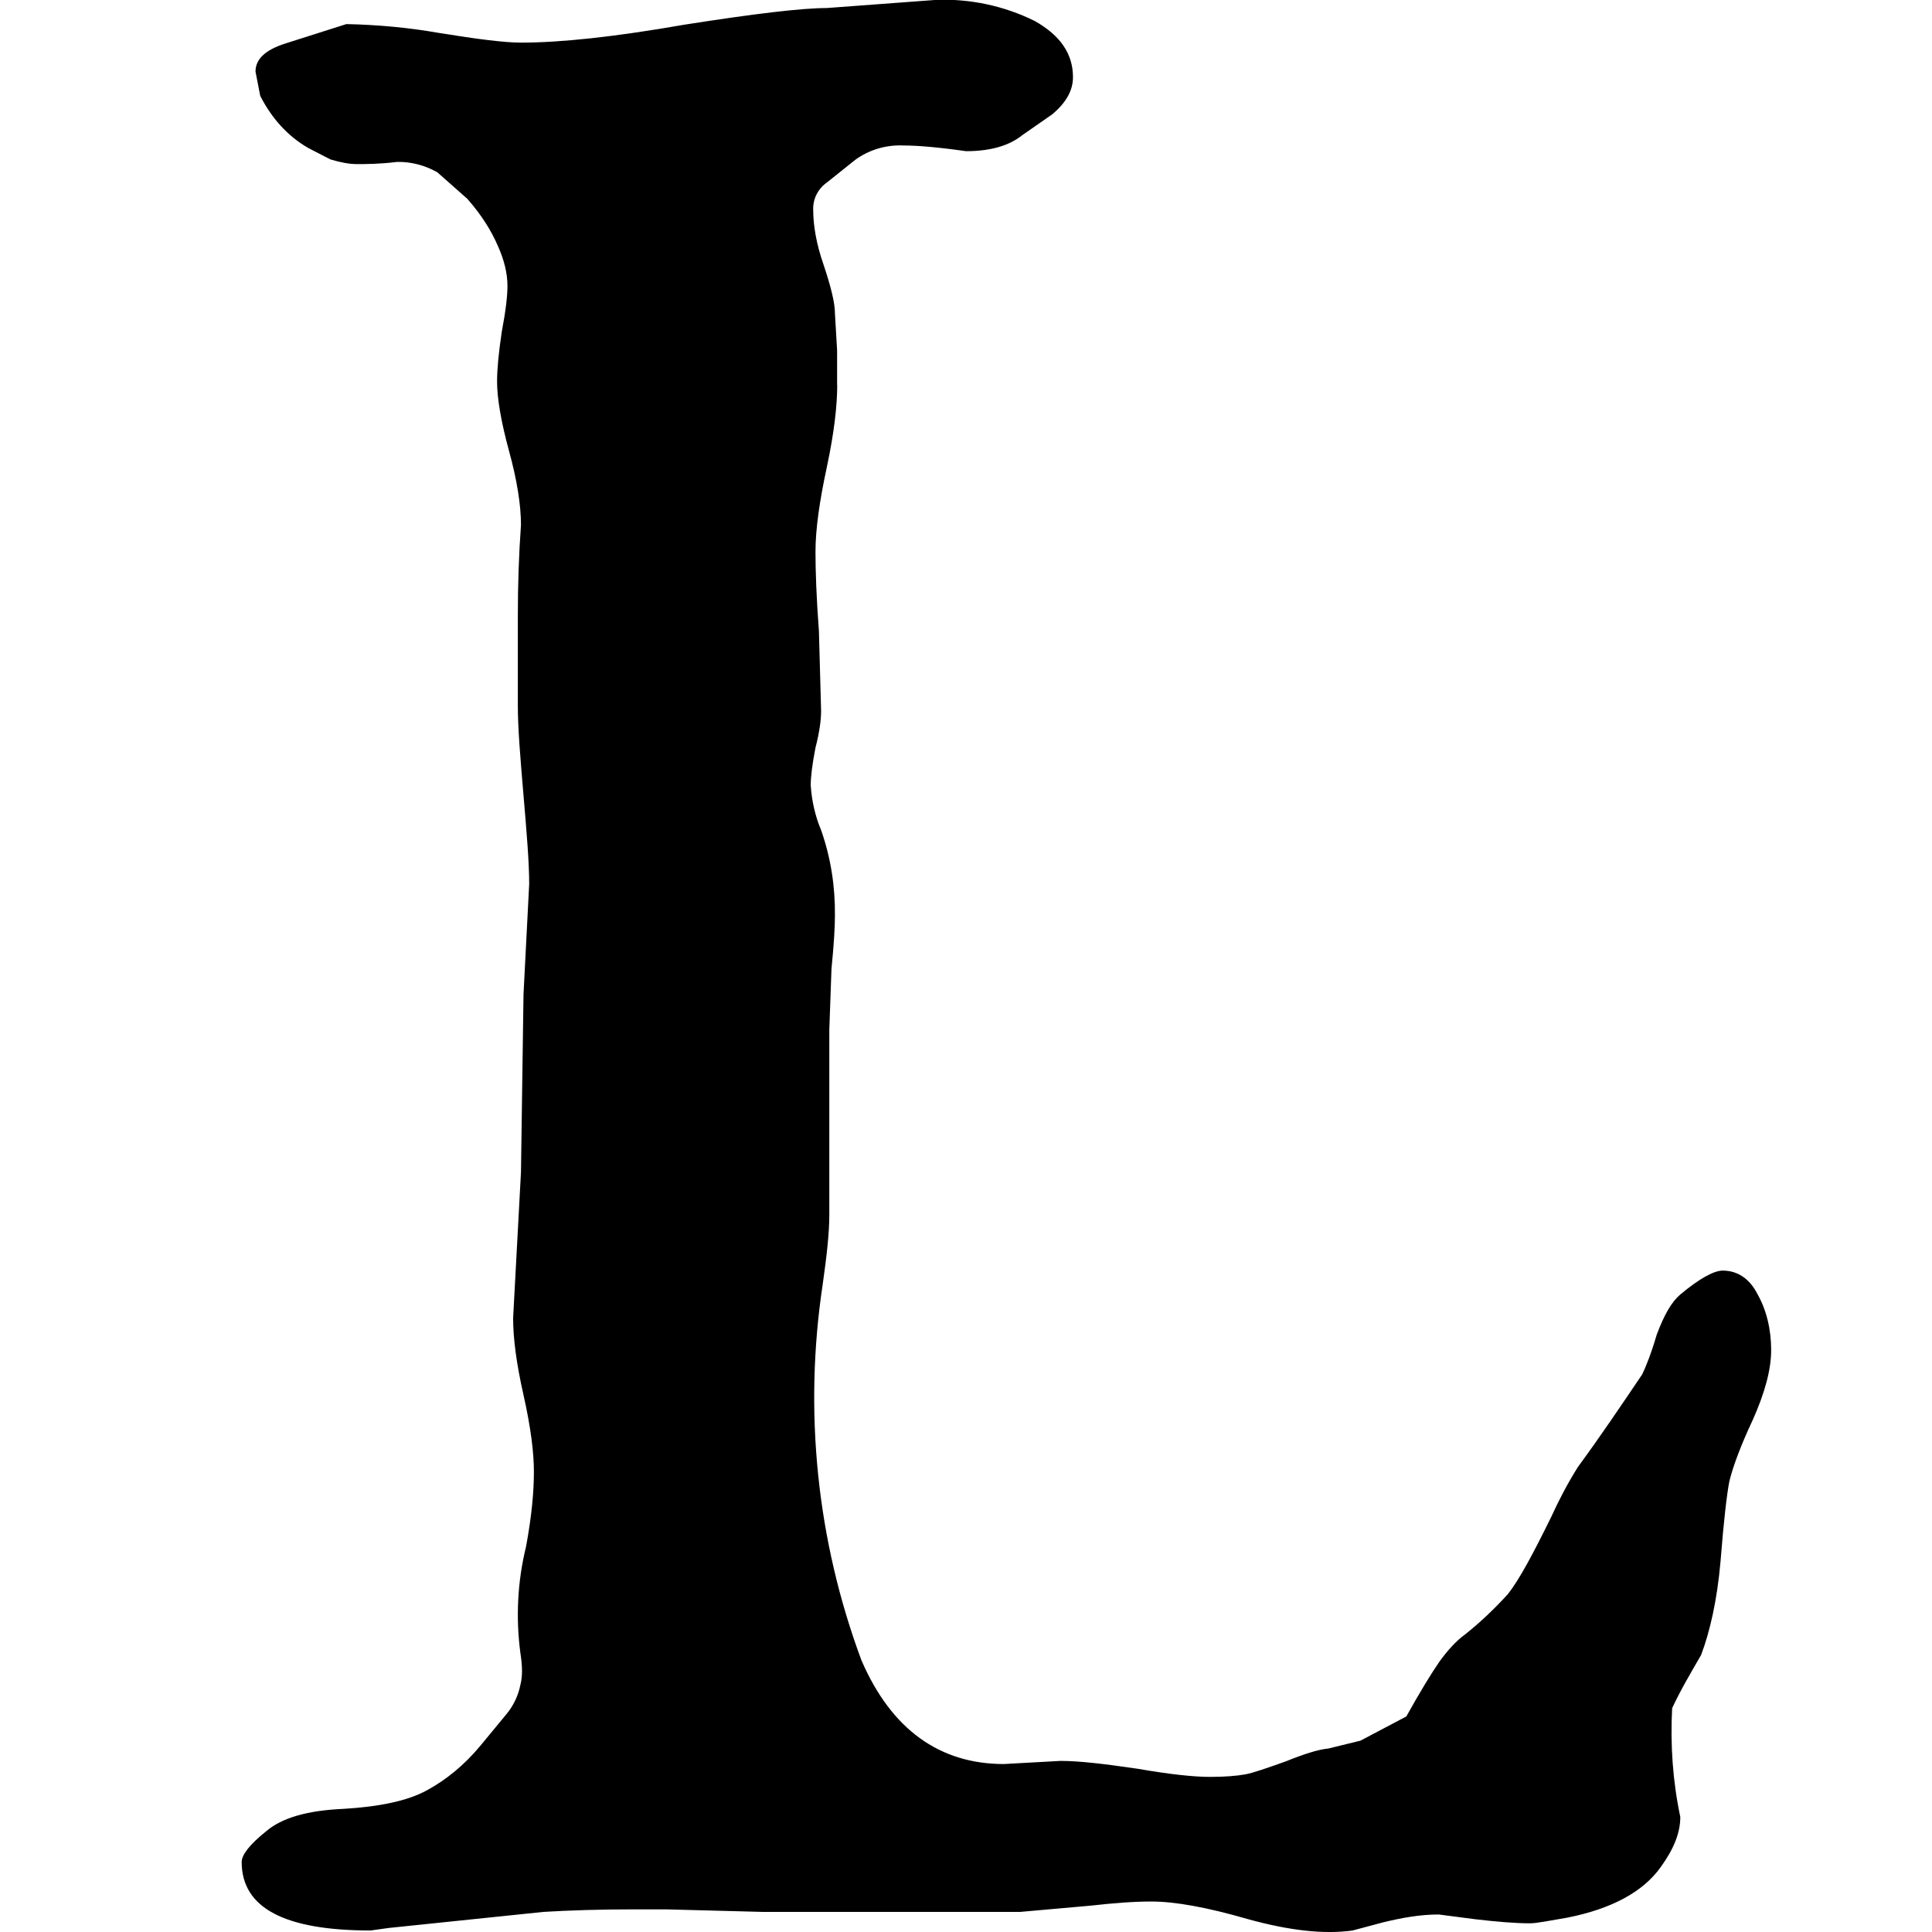 <svg version="1.1" xmlns="http://www.w3.org/2000/svg" width="32" height="32" viewBox="0 0 32 32">
<title>librarything</title>
<path d="M13.865 6.375v-0.573l-0.036-0.615c0-0.172-0.068-0.443-0.188-0.802-0.12-0.344-0.172-0.651-0.172-0.917-0.005-0.177 0.083-0.344 0.224-0.443l0.469-0.375c0.234-0.172 0.521-0.255 0.813-0.24 0.214 0 0.547 0.026 1.026 0.094 0.411 0 0.719-0.094 0.932-0.266l0.495-0.344c0.224-0.188 0.344-0.391 0.344-0.615 0-0.385-0.208-0.693-0.635-0.932-0.505-0.25-1.068-0.37-1.63-0.349l-1.813 0.135c-0.411 0-1.198 0.094-2.359 0.276-1.161 0.203-2.052 0.297-2.708 0.297-0.266 0-0.719-0.057-1.359-0.161-0.505-0.089-1.016-0.135-1.531-0.146l-1 0.318c-0.349 0.109-0.505 0.266-0.505 0.469l0.078 0.401c0.188 0.37 0.453 0.667 0.797 0.865l0.365 0.188c0.172 0.052 0.318 0.078 0.438 0.078 0.146 0 0.375 0 0.667-0.036 0.234-0.005 0.464 0.057 0.667 0.172l0.495 0.438c0.24 0.271 0.401 0.536 0.505 0.776 0.109 0.24 0.161 0.464 0.161 0.667 0 0.161-0.026 0.401-0.094 0.76-0.052 0.344-0.078 0.625-0.078 0.823 0 0.271 0.063 0.656 0.198 1.151 0.135 0.49 0.198 0.906 0.198 1.224-0.036 0.505-0.052 1-0.052 1.495v1.495c0 0.385 0.042 0.88 0.094 1.49 0.052 0.615 0.094 1.109 0.094 1.469l-0.094 1.828-0.042 2.943-0.13 2.417c0 0.333 0.052 0.745 0.172 1.276 0.12 0.536 0.172 0.948 0.172 1.271 0 0.333-0.036 0.729-0.13 1.24-0.141 0.573-0.172 1.172-0.094 1.76 0.036 0.224 0.036 0.396 0 0.531-0.036 0.182-0.12 0.354-0.24 0.495l-0.417 0.505c-0.266 0.323-0.573 0.573-0.891 0.745-0.323 0.177-0.786 0.271-1.375 0.307-0.599 0.026-1.026 0.146-1.292 0.375-0.266 0.214-0.401 0.385-0.401 0.505 0 0.76 0.708 1.135 2.135 1.135l0.302-0.042 2.563-0.266c0.427-0.026 0.932-0.042 1.495-0.042h0.531l1.599 0.042h4.271l1.172-0.104c0.37-0.042 0.703-0.068 1-0.068 0.385 0 0.917 0.094 1.599 0.292 0.682 0.188 1.255 0.255 1.734 0.188l0.505-0.135c0.323-0.078 0.615-0.13 0.922-0.13l0.599 0.078c0.359 0.042 0.667 0.068 0.906 0.068 0.12 0 0.318-0.042 0.625-0.094 0.734-0.146 1.255-0.427 1.547-0.839 0.214-0.297 0.323-0.563 0.323-0.828-0.125-0.594-0.167-1.198-0.135-1.802 0.135-0.292 0.307-0.583 0.479-0.88 0.146-0.385 0.266-0.906 0.323-1.557 0.052-0.667 0.104-1.109 0.146-1.323 0.052-0.214 0.172-0.557 0.385-1.010 0.203-0.453 0.307-0.839 0.307-1.161 0-0.344-0.078-0.667-0.229-0.932-0.13-0.255-0.333-0.385-0.573-0.385-0.146 0-0.385 0.13-0.703 0.396-0.146 0.125-0.266 0.333-0.391 0.667-0.089 0.307-0.182 0.536-0.24 0.656-0.359 0.531-0.703 1.042-1.063 1.531-0.167 0.266-0.313 0.542-0.443 0.828-0.307 0.625-0.531 1.042-0.719 1.281-0.219 0.24-0.453 0.464-0.708 0.667-0.146 0.104-0.292 0.266-0.427 0.453-0.13 0.188-0.318 0.495-0.547 0.906l-0.76 0.401-0.531 0.13c-0.172 0.016-0.411 0.094-0.708 0.214-0.307 0.109-0.531 0.188-0.667 0.214-0.146 0.026-0.344 0.042-0.583 0.042-0.271 0-0.667-0.042-1.203-0.135-0.531-0.078-0.958-0.13-1.276-0.13l-0.938 0.052c-1.063 0-1.865-0.573-2.359-1.719-0.74-1.99-0.958-4.13-0.641-6.229 0.068-0.479 0.109-0.854 0.109-1.146v-3.068l0.036-1.010c0.042-0.417 0.057-0.708 0.057-0.88 0.005-0.484-0.068-0.958-0.229-1.417-0.099-0.234-0.156-0.49-0.172-0.745 0-0.135 0.026-0.349 0.078-0.615 0.068-0.266 0.094-0.464 0.094-0.615l-0.036-1.318c-0.042-0.557-0.057-1-0.057-1.318 0-0.375 0.068-0.844 0.188-1.401 0.12-0.563 0.172-1.016 0.172-1.359z"></path>
</svg>
